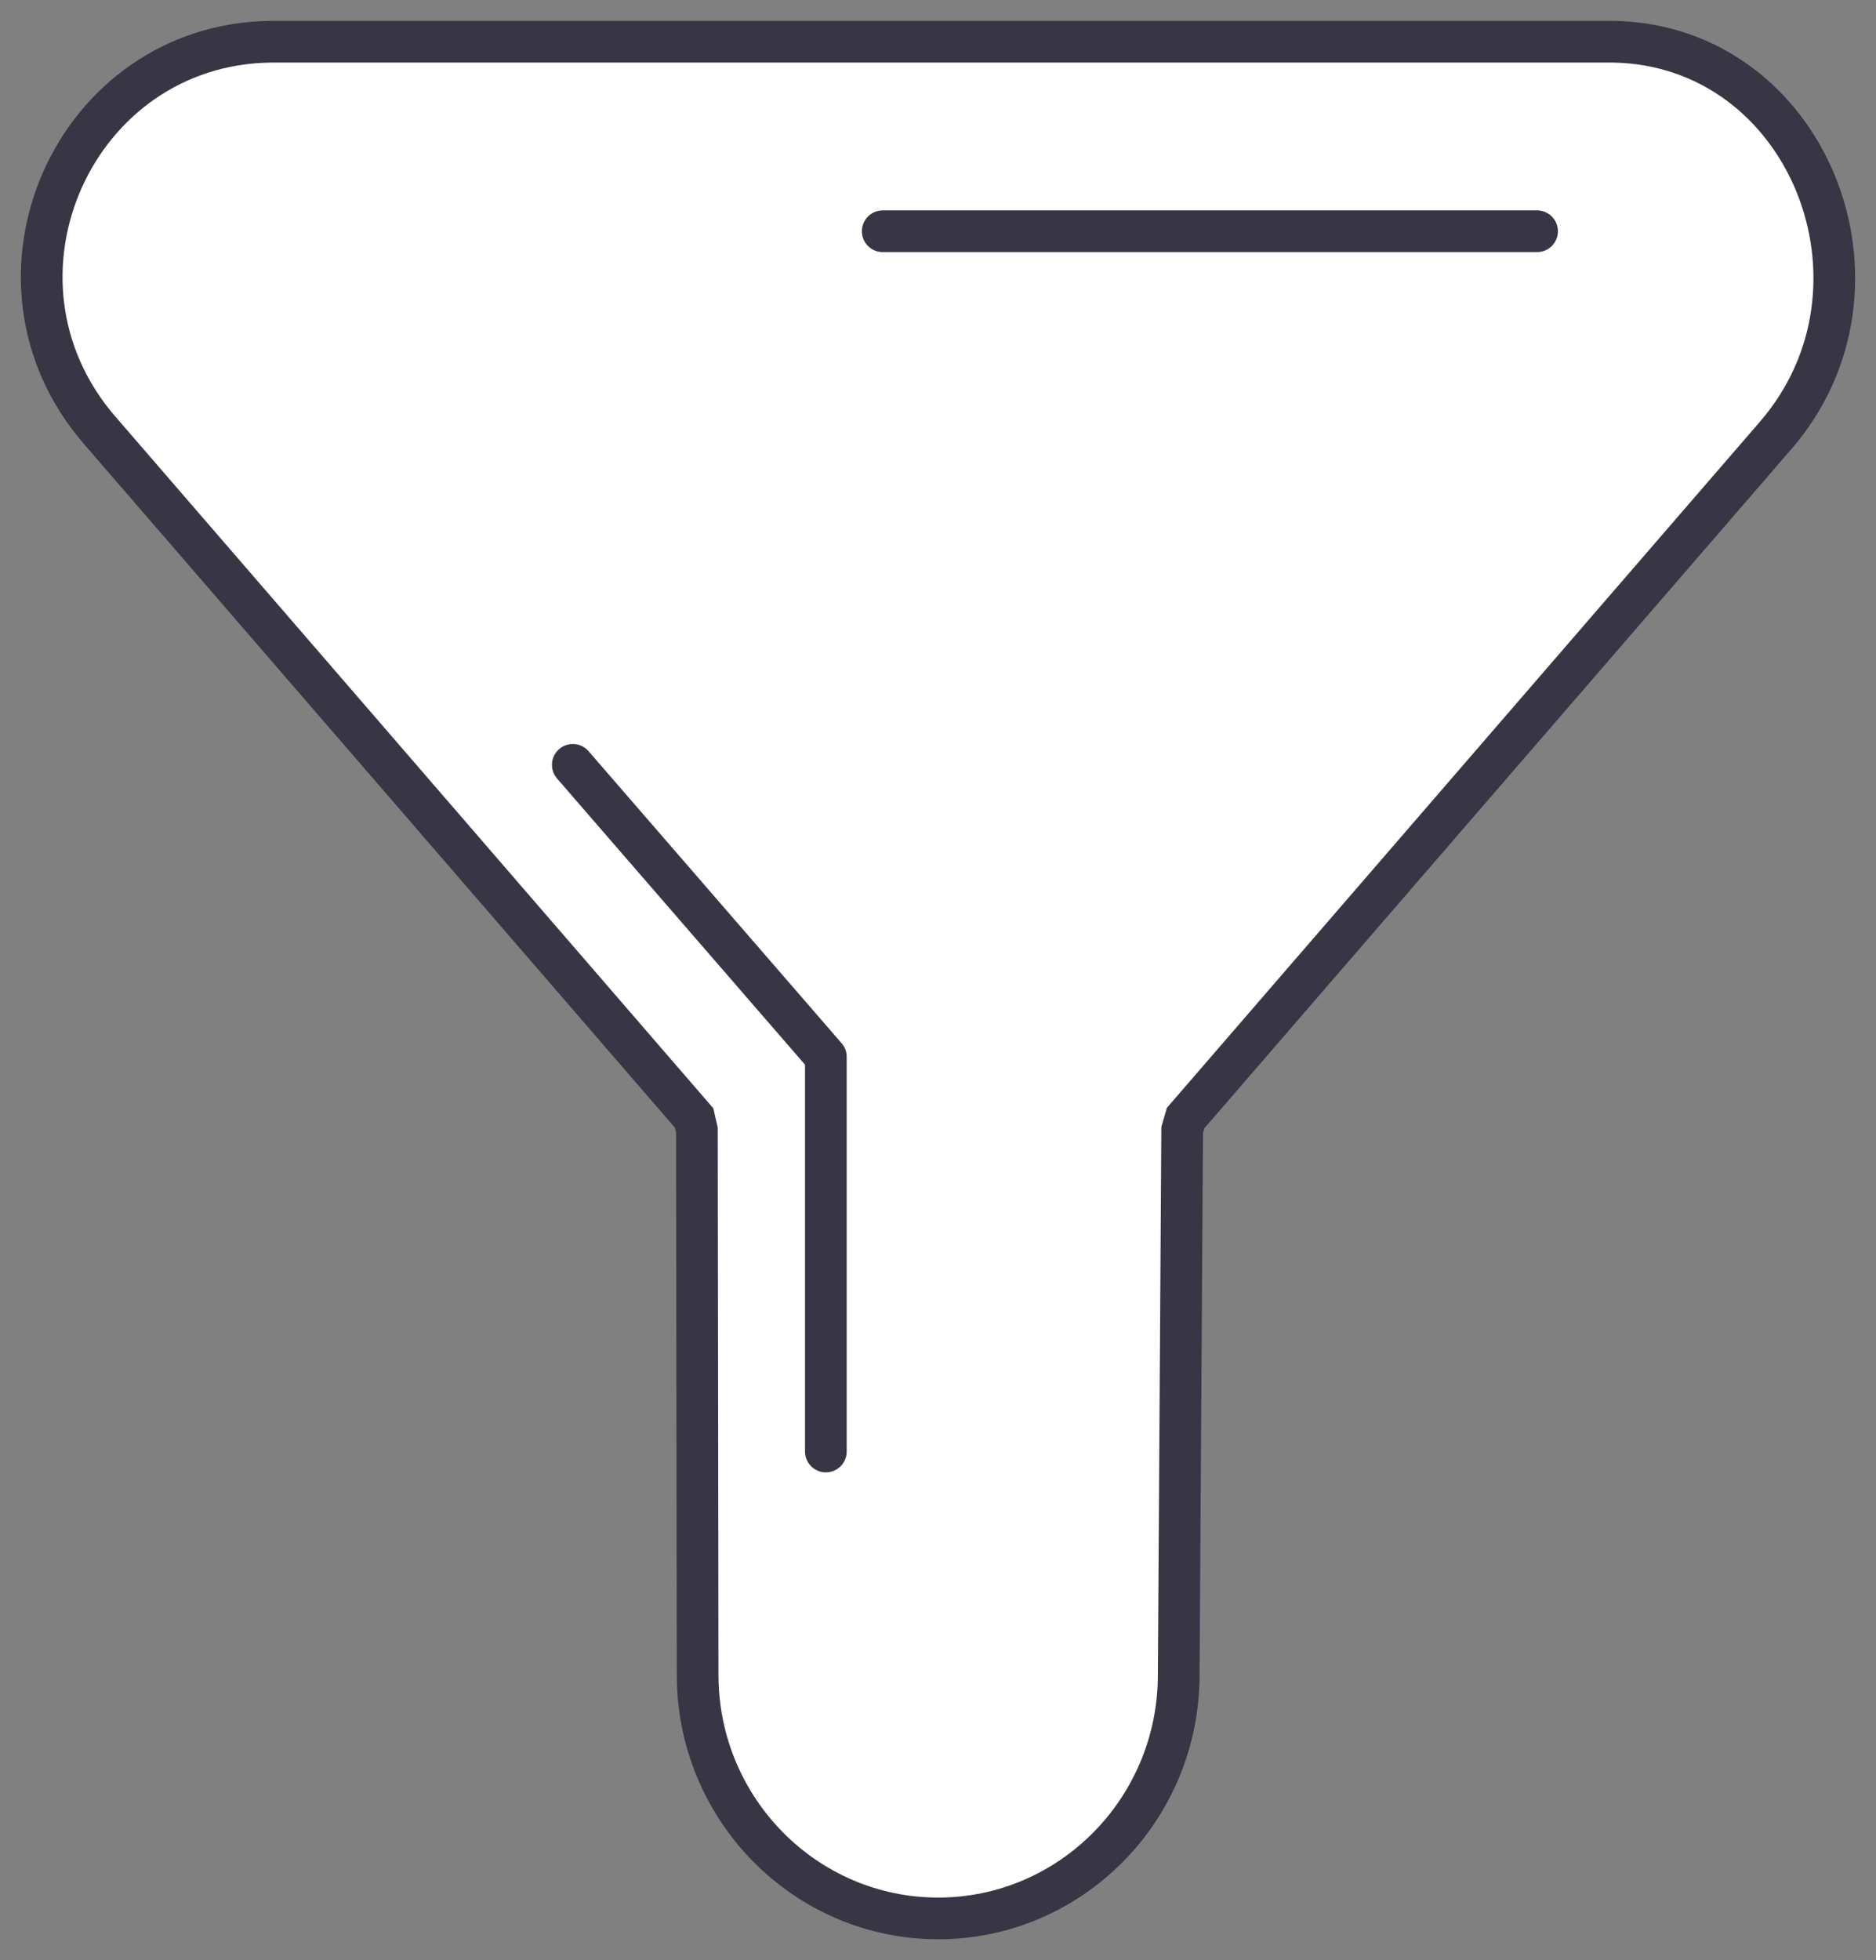 <svg fill="none" xmlns="http://www.w3.org/2000/svg" viewBox="0 0 45 47">
  <rect x="0" y="0" width="45" height="47" fill="#808080" stroke="none"/>
  <path d="M42.59 10.444 28.44 26.809l-.083.286-.083 13.064c0 3.233-2.594 5.842-5.77 5.842-3.176 0-5.77-2.61-5.77-5.842l-.017-13.064-.066-.286L2.384 10.31C-.742 6.69 1.769 1.05 6.508 1H38.7c4.672.084 6.984 5.875 3.89 9.444Z" fill="#fff" stroke="#383544" stroke-miterlimit="10"/>
  <path d="m13.74 18.34 6.07 7.003v9.462M21.174 5.545H36.87" stroke="#383544" stroke-linecap="round" stroke-linejoin="round"/>
</svg>
